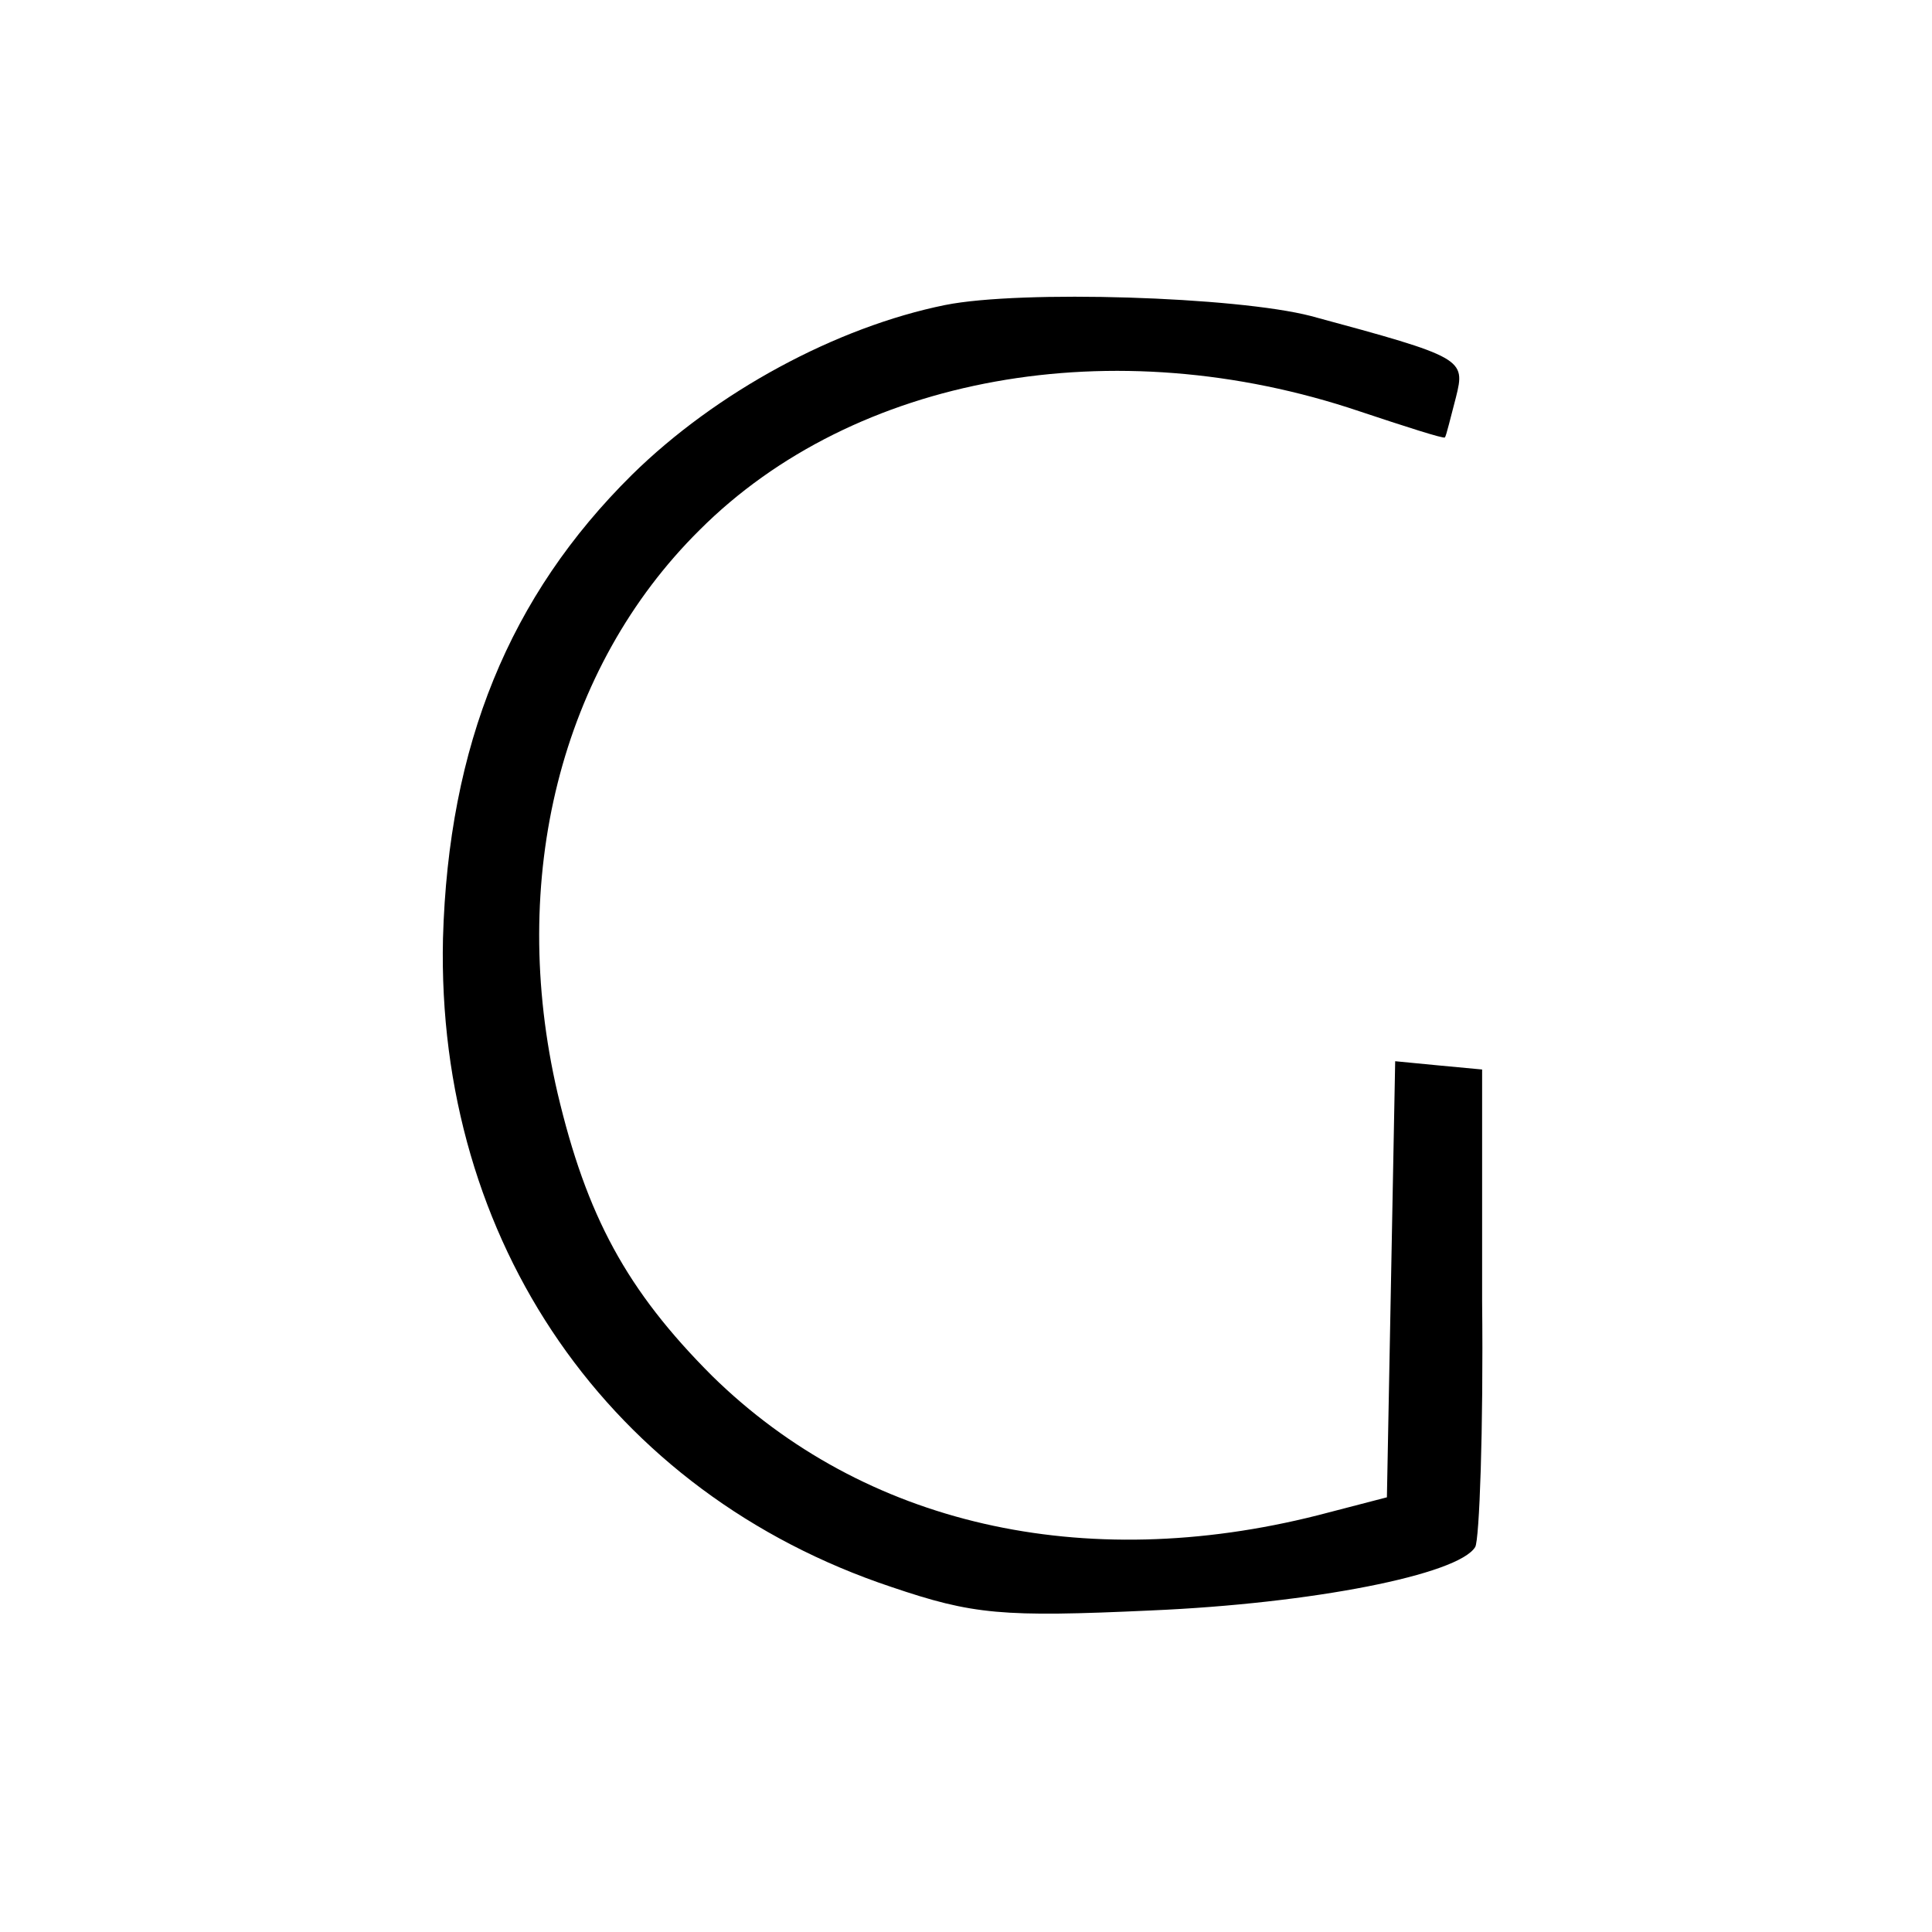 <?xml version="1.0" standalone="no"?>
<!DOCTYPE svg PUBLIC "-//W3C//DTD SVG 20010904//EN"
 "http://www.w3.org/TR/2001/REC-SVG-20010904/DTD/svg10.dtd">
<svg version="1.0" xmlns="http://www.w3.org/2000/svg"
 width="140pt" height="140pt" viewBox="0 0 140 140"
 preserveAspectRatio="xMidYMid meet">
<g transform="translate(0,140) scale(0.1,-0.1)"
fill="#000000" stroke="none">
<path d="M685 1179 c-79 -16 -166 -63 -227 -123 -89 -88 -133 -196 -137 -336
-5 -220 121 -402 325 -470 59 -20 80 -22 188 -17 117 5 223 26 235 46 3 5 6
85 5 178 l0 168 -32 3 -31 3 -3 -158 -3 -158 -50 -13 c-170 -43 -329 -7 -439
101 -62 62 -91 116 -112 205 -36 155 2 308 103 408 112 112 300 146 478 86 33
-11 61 -20 62 -19 1 1 4 14 8 29 7 28 6 29 -105 59 -54 14 -210 19 -265 8z"/>
</g>
</svg>
